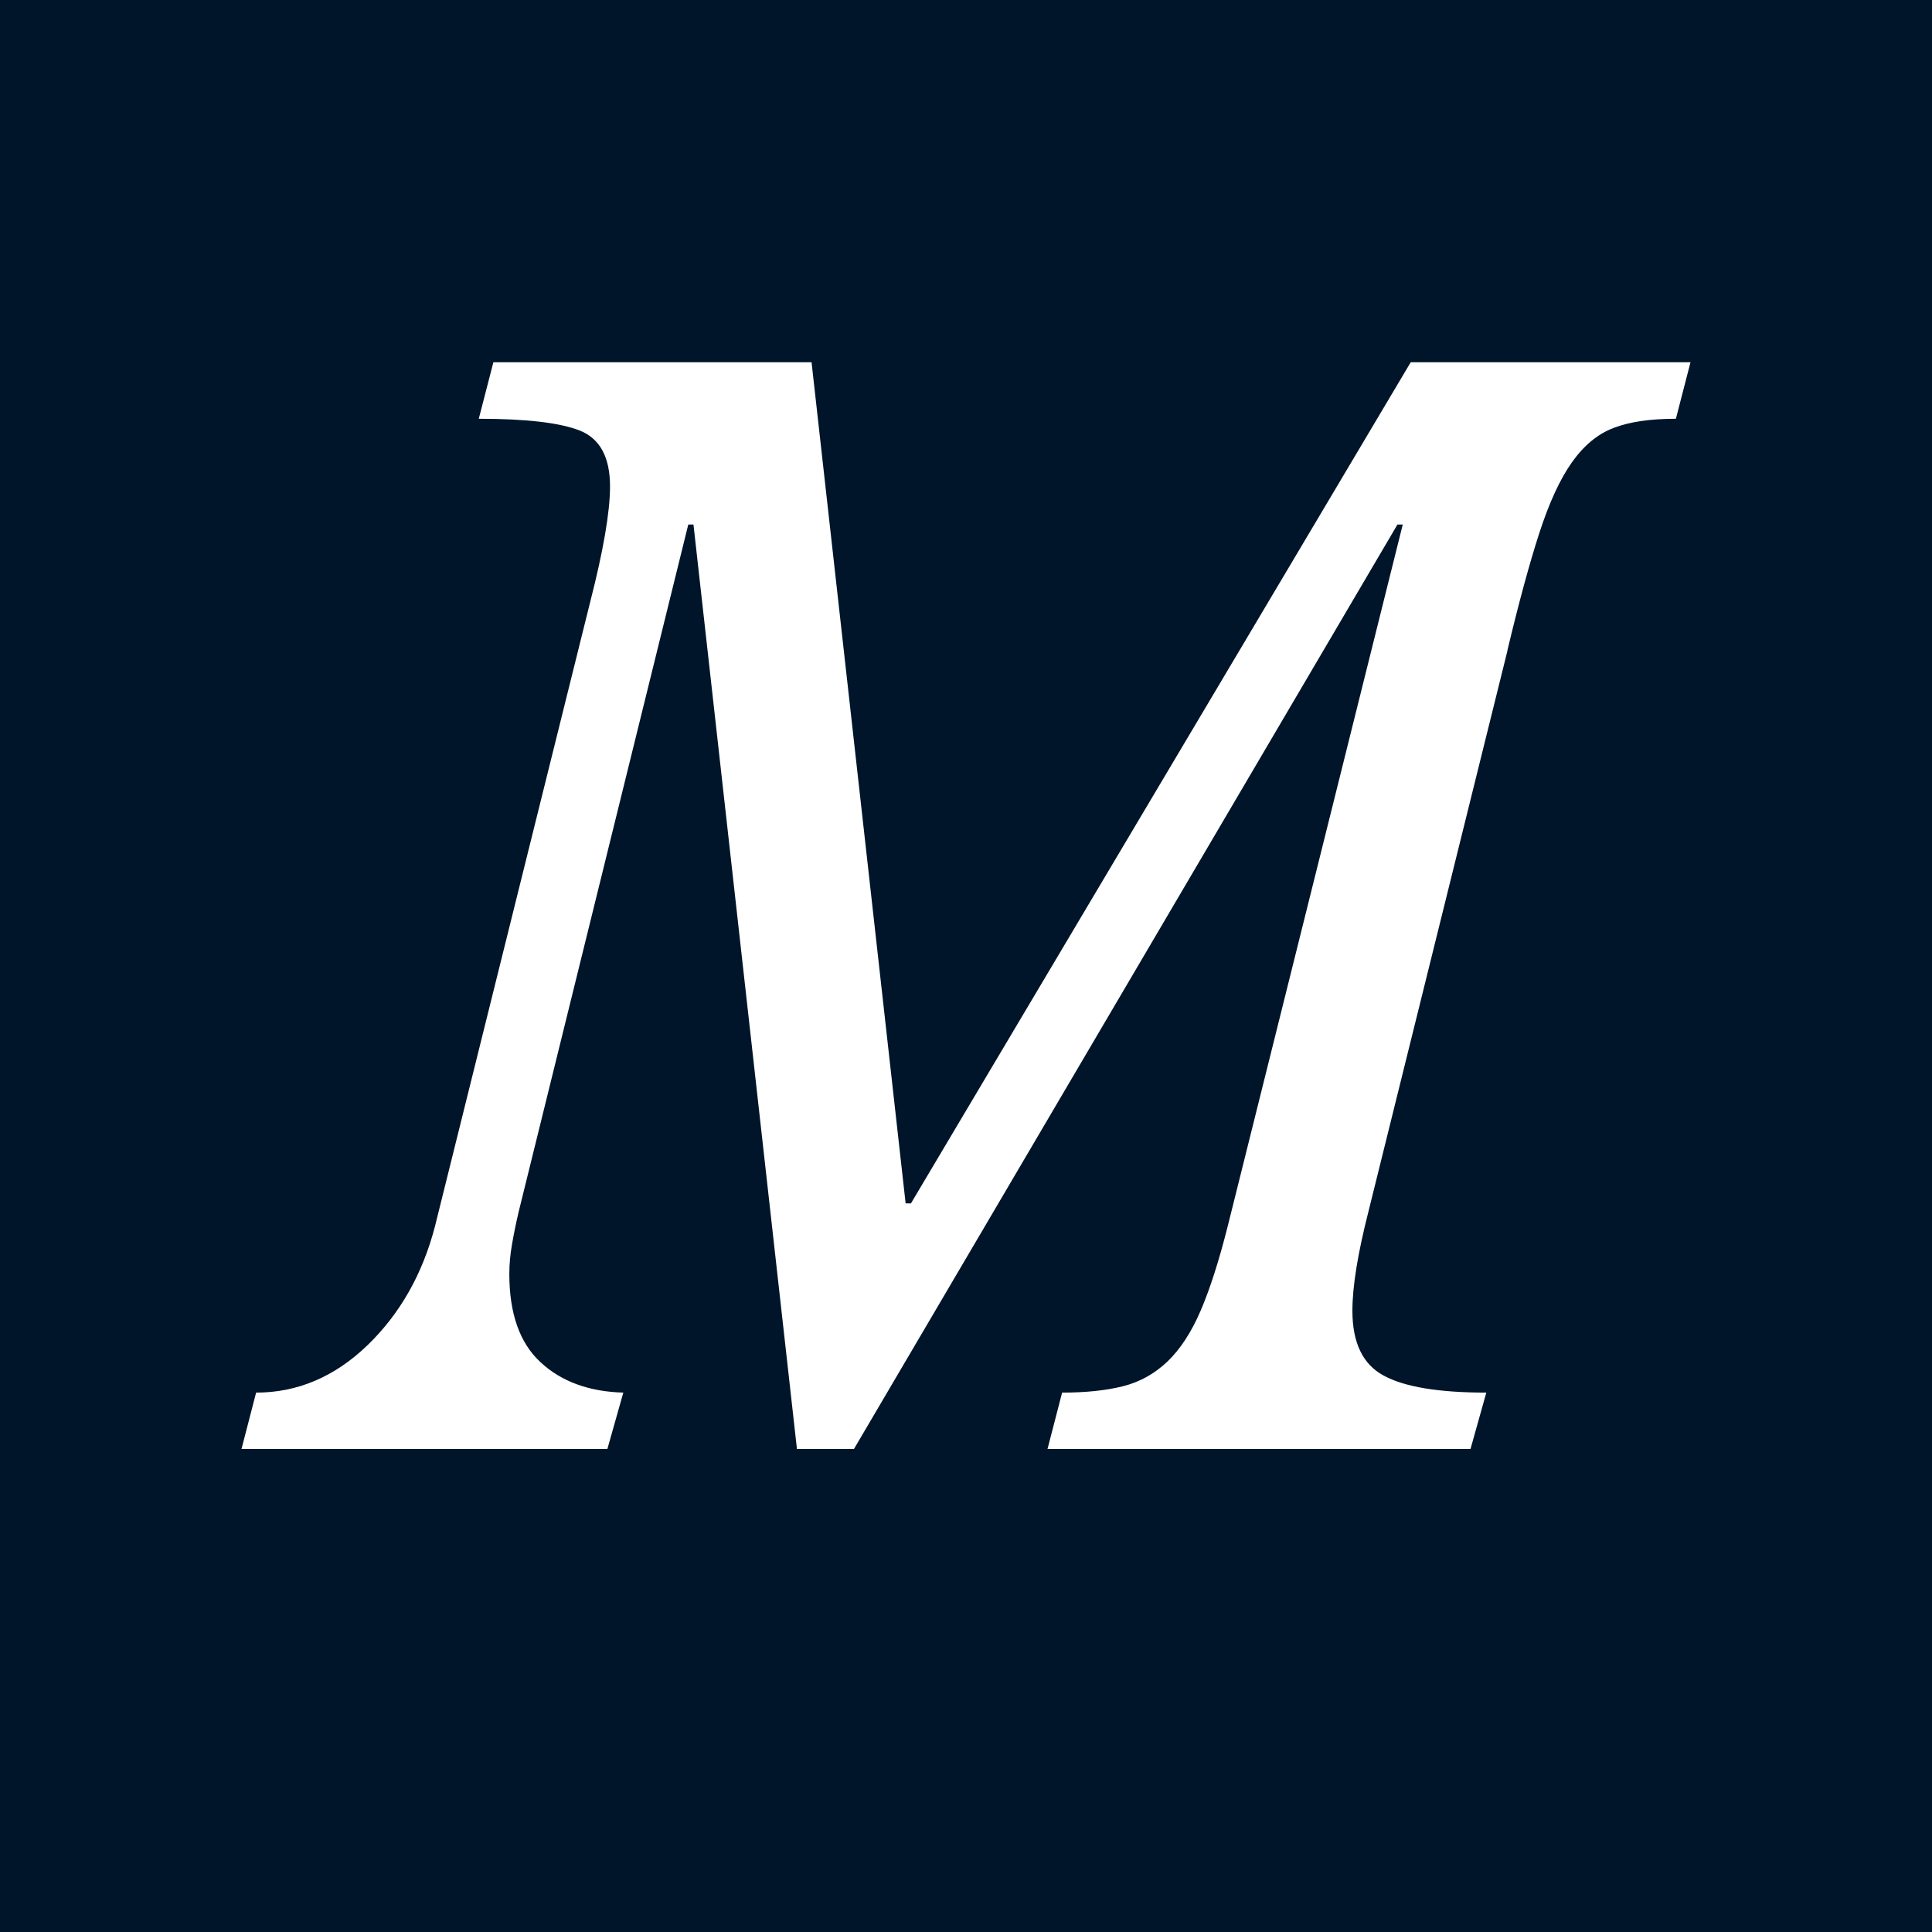<svg width="16" height="16" viewBox="0 0 16 16" fill="none" xmlns="http://www.w3.org/2000/svg">
<rect width="16" height="16" fill="#00152A"/>
<path d="M12.484 5.385C12.579 4.987 12.667 4.664 12.748 4.414C12.829 4.165 12.918 3.97 13.017 3.83C13.116 3.69 13.231 3.594 13.363 3.544C13.495 3.493 13.667 3.468 13.879 3.468L14 3H11.683L7.544 9.966H7.5L6.721 3H4.086L3.965 3.468C4.36 3.468 4.64 3.501 4.805 3.567C4.969 3.634 5.052 3.787 5.052 4.029C5.052 4.239 4.997 4.559 4.887 4.988L3.603 10.153C3.5 10.551 3.313 10.88 3.043 11.141C2.772 11.402 2.464 11.533 2.121 11.533L2 12H5.03L5.162 11.533C4.877 11.525 4.648 11.441 4.476 11.281C4.304 11.122 4.218 10.878 4.218 10.551C4.218 10.473 4.225 10.392 4.24 10.306C4.255 10.22 4.273 10.13 4.295 10.037L5.7 4.344H5.743L6.6 12H7.072L11.573 4.344H11.617L10.168 10.153C10.095 10.442 10.02 10.676 9.943 10.855C9.866 11.034 9.774 11.174 9.669 11.275C9.563 11.376 9.44 11.445 9.301 11.48C9.162 11.515 8.994 11.533 8.796 11.533L8.675 12H12.178L12.309 11.533C11.915 11.533 11.631 11.486 11.459 11.392C11.286 11.299 11.2 11.12 11.2 10.855C11.2 10.652 11.245 10.379 11.332 10.037L12.485 5.385H12.484Z" fill="white"/>
</svg>
